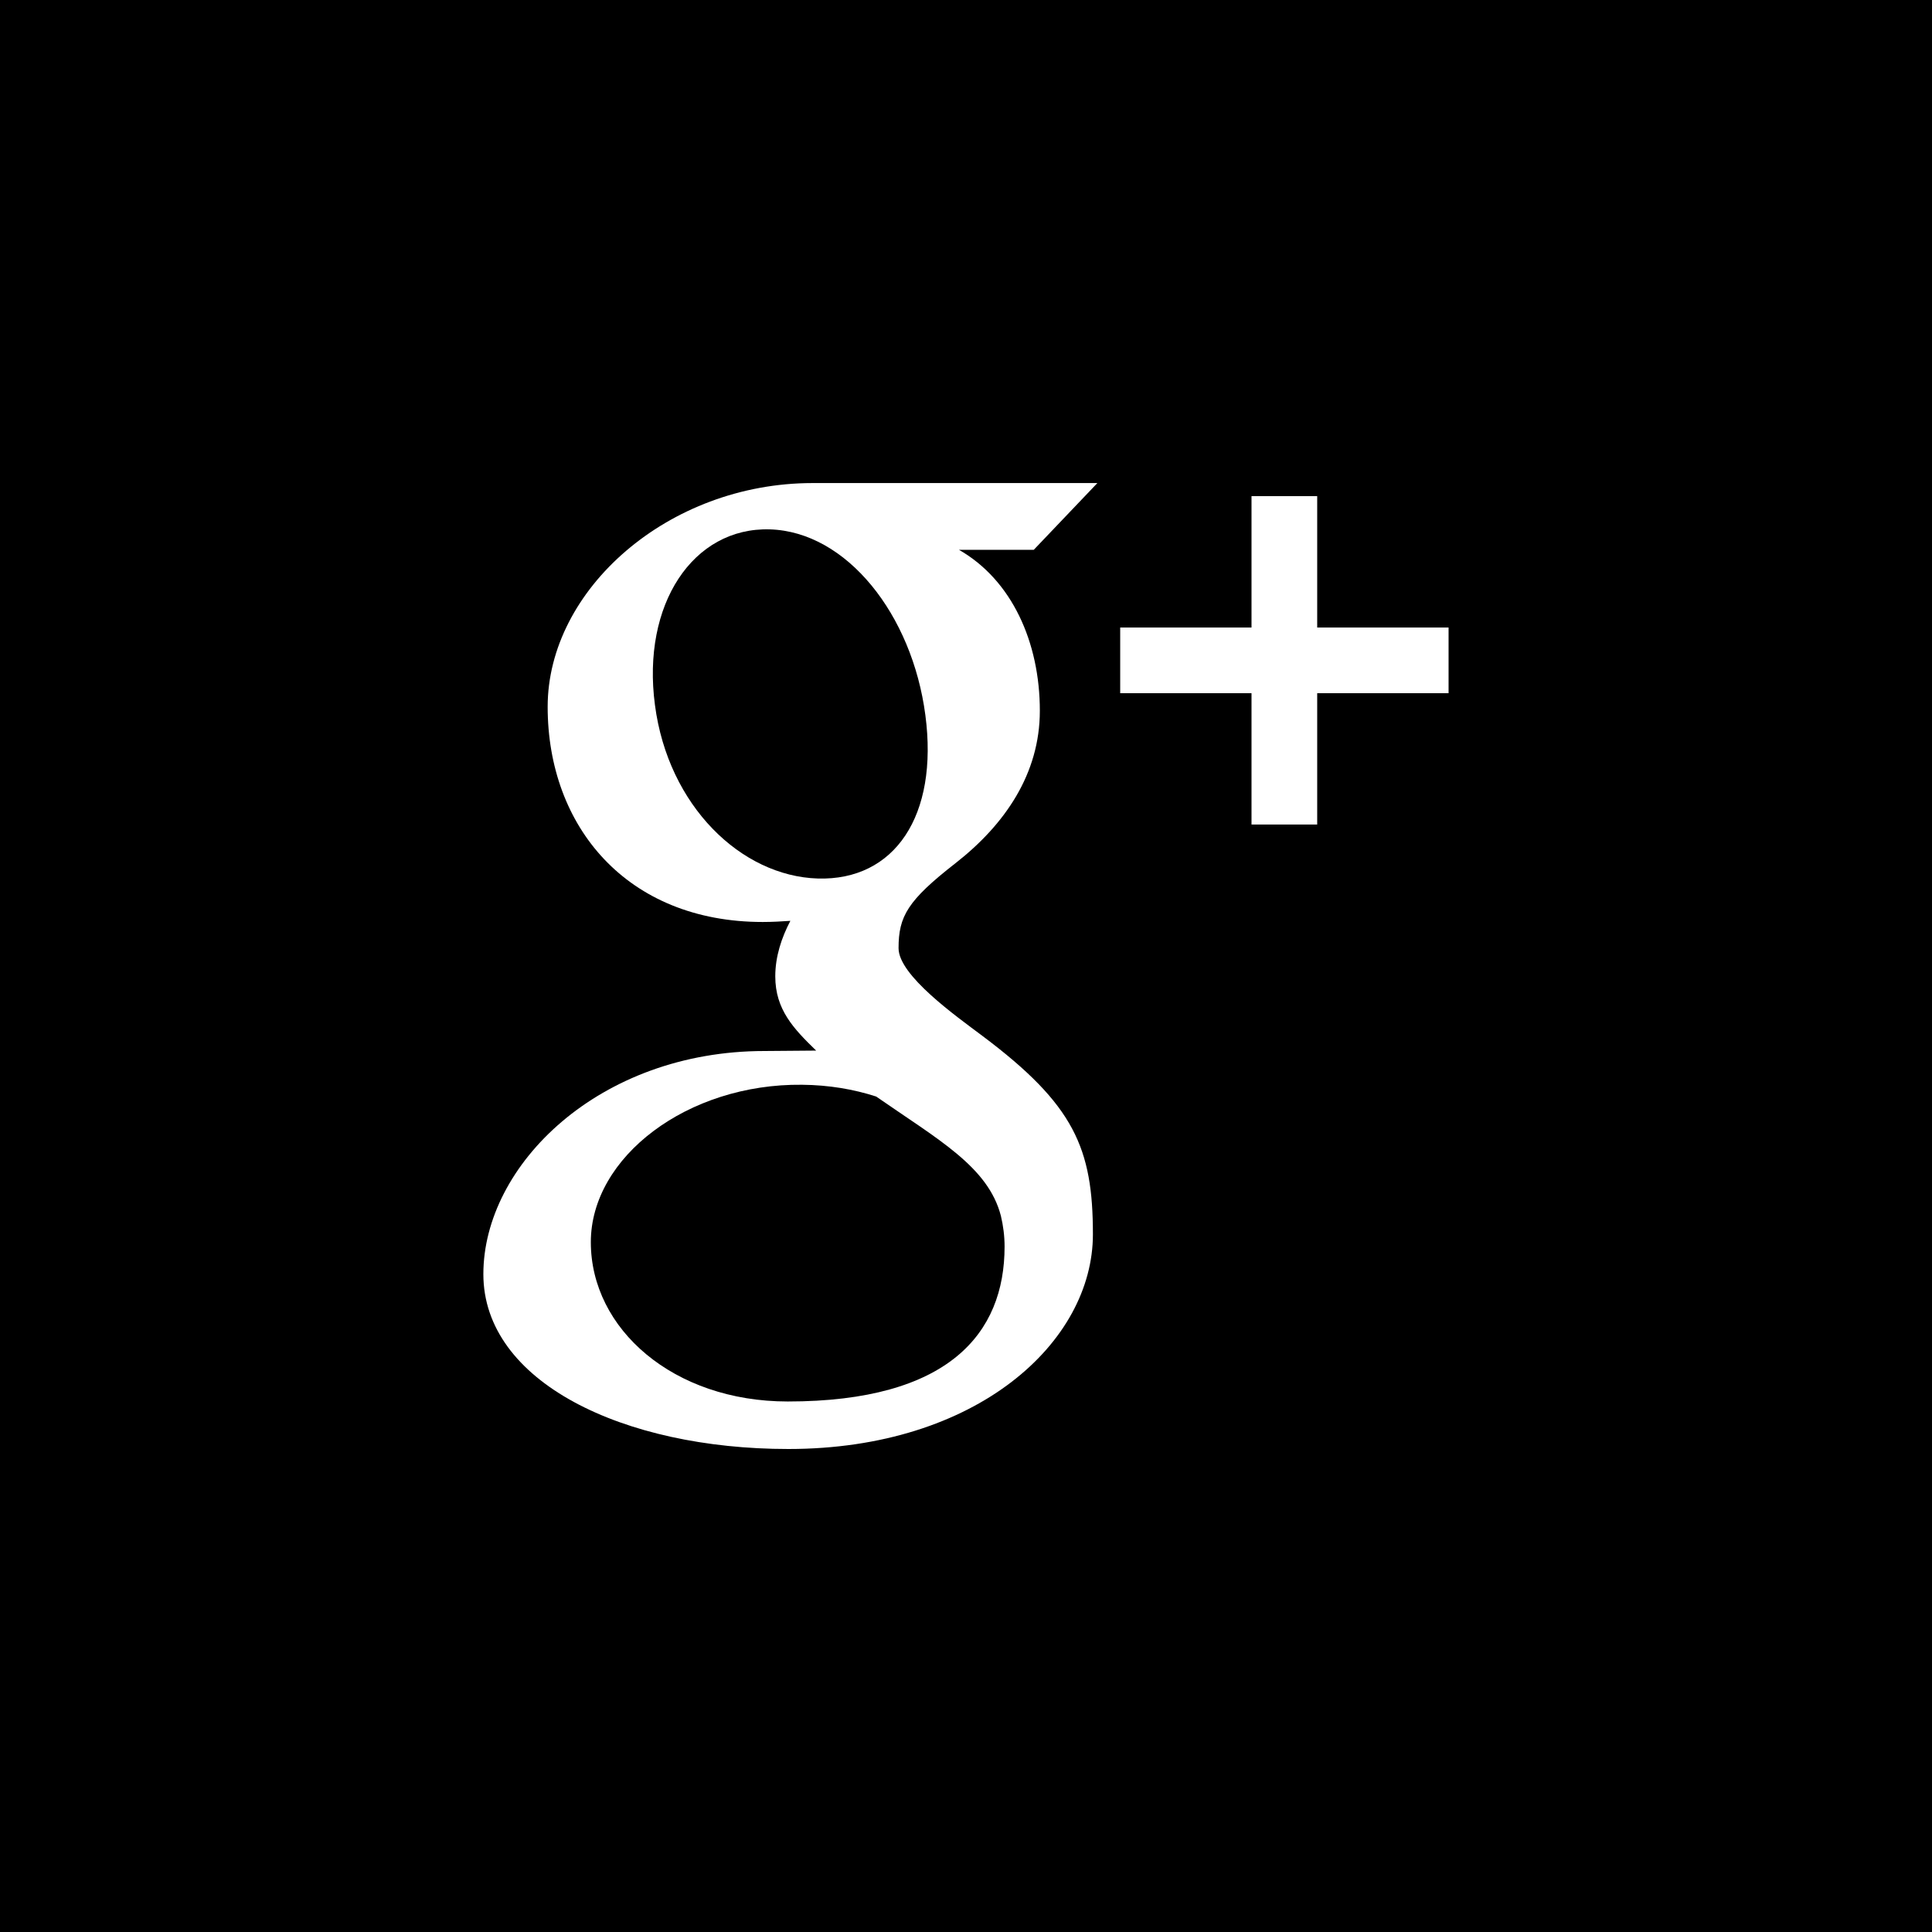 <?xml version="1.0" encoding="utf-8"?>
<!-- Generator: Adobe Illustrator 16.0.0, SVG Export Plug-In . SVG Version: 6.00 Build 0)  -->
<!DOCTYPE svg PUBLIC "-//W3C//DTD SVG 1.1//EN" "http://www.w3.org/Graphics/SVG/1.1/DTD/svg11.dtd">
<svg version="1.1" id="Layer_1" xmlns="http://www.w3.org/2000/svg" xmlns:xlink="http://www.w3.org/1999/xlink" x="0px" y="0px"
	 width="32px" height="32px" viewBox="0 0 32 32" enable-background="new 0 0 32 32" xml:space="preserve">
<path d="M13.284,17.967c-1.895-0.021-3.498,1.195-3.498,2.607c0,1.439,1.367,2.639,3.262,2.639
	c2.663,0,3.591-1.125,3.591-2.565c0-0.175-0.022-0.345-0.061-0.509c-0.21-0.814-1.037-1.262-2.066-1.977
	C14.139,18.041,13.726,17.971,13.284,17.967"/>
<path d="M0,32h32V0H0V32z M17.223,11.773c0,1.043-0.578,1.883-1.393,2.521c-0.798,0.622-0.947,0.882-0.947,1.411
	c0,0.451,0.951,1.124,1.388,1.452c1.523,1.142,1.831,1.861,1.831,3.288c0,1.784-1.92,3.555-5.044,3.555
	c-2.74,0-5.052-1.113-5.052-2.896c0-1.81,1.918-3.696,4.658-3.696c0.299,0,0.571-0.007,0.854-0.007
	c-0.375-0.364-0.677-0.68-0.677-1.23c0-0.327,0.103-0.639,0.25-0.919c-0.149,0.01-0.301,0.019-0.457,0.019
	c-2.251,0-3.563-1.581-3.563-3.564c0-1.942,1.995-3.706,4.389-3.706h4.716l-1.054,1.106h-1.238
	C16.759,9.607,17.223,10.637,17.223,11.773 M23.993,11.482h-2.176v2.175h-1.088v-2.175h-2.175v-1.088h2.175V8.218h1.088v2.176h2.176
	V11.482z"/>
<path d="M12.75,8.768c-1.27-0.037-2.124,1.24-1.902,2.909c0.218,1.669,1.426,2.835,2.698,2.874
	c1.27,0.037,2.001-1.037,1.781-2.706C15.108,10.175,14.021,8.806,12.75,8.768"/>
</svg>
